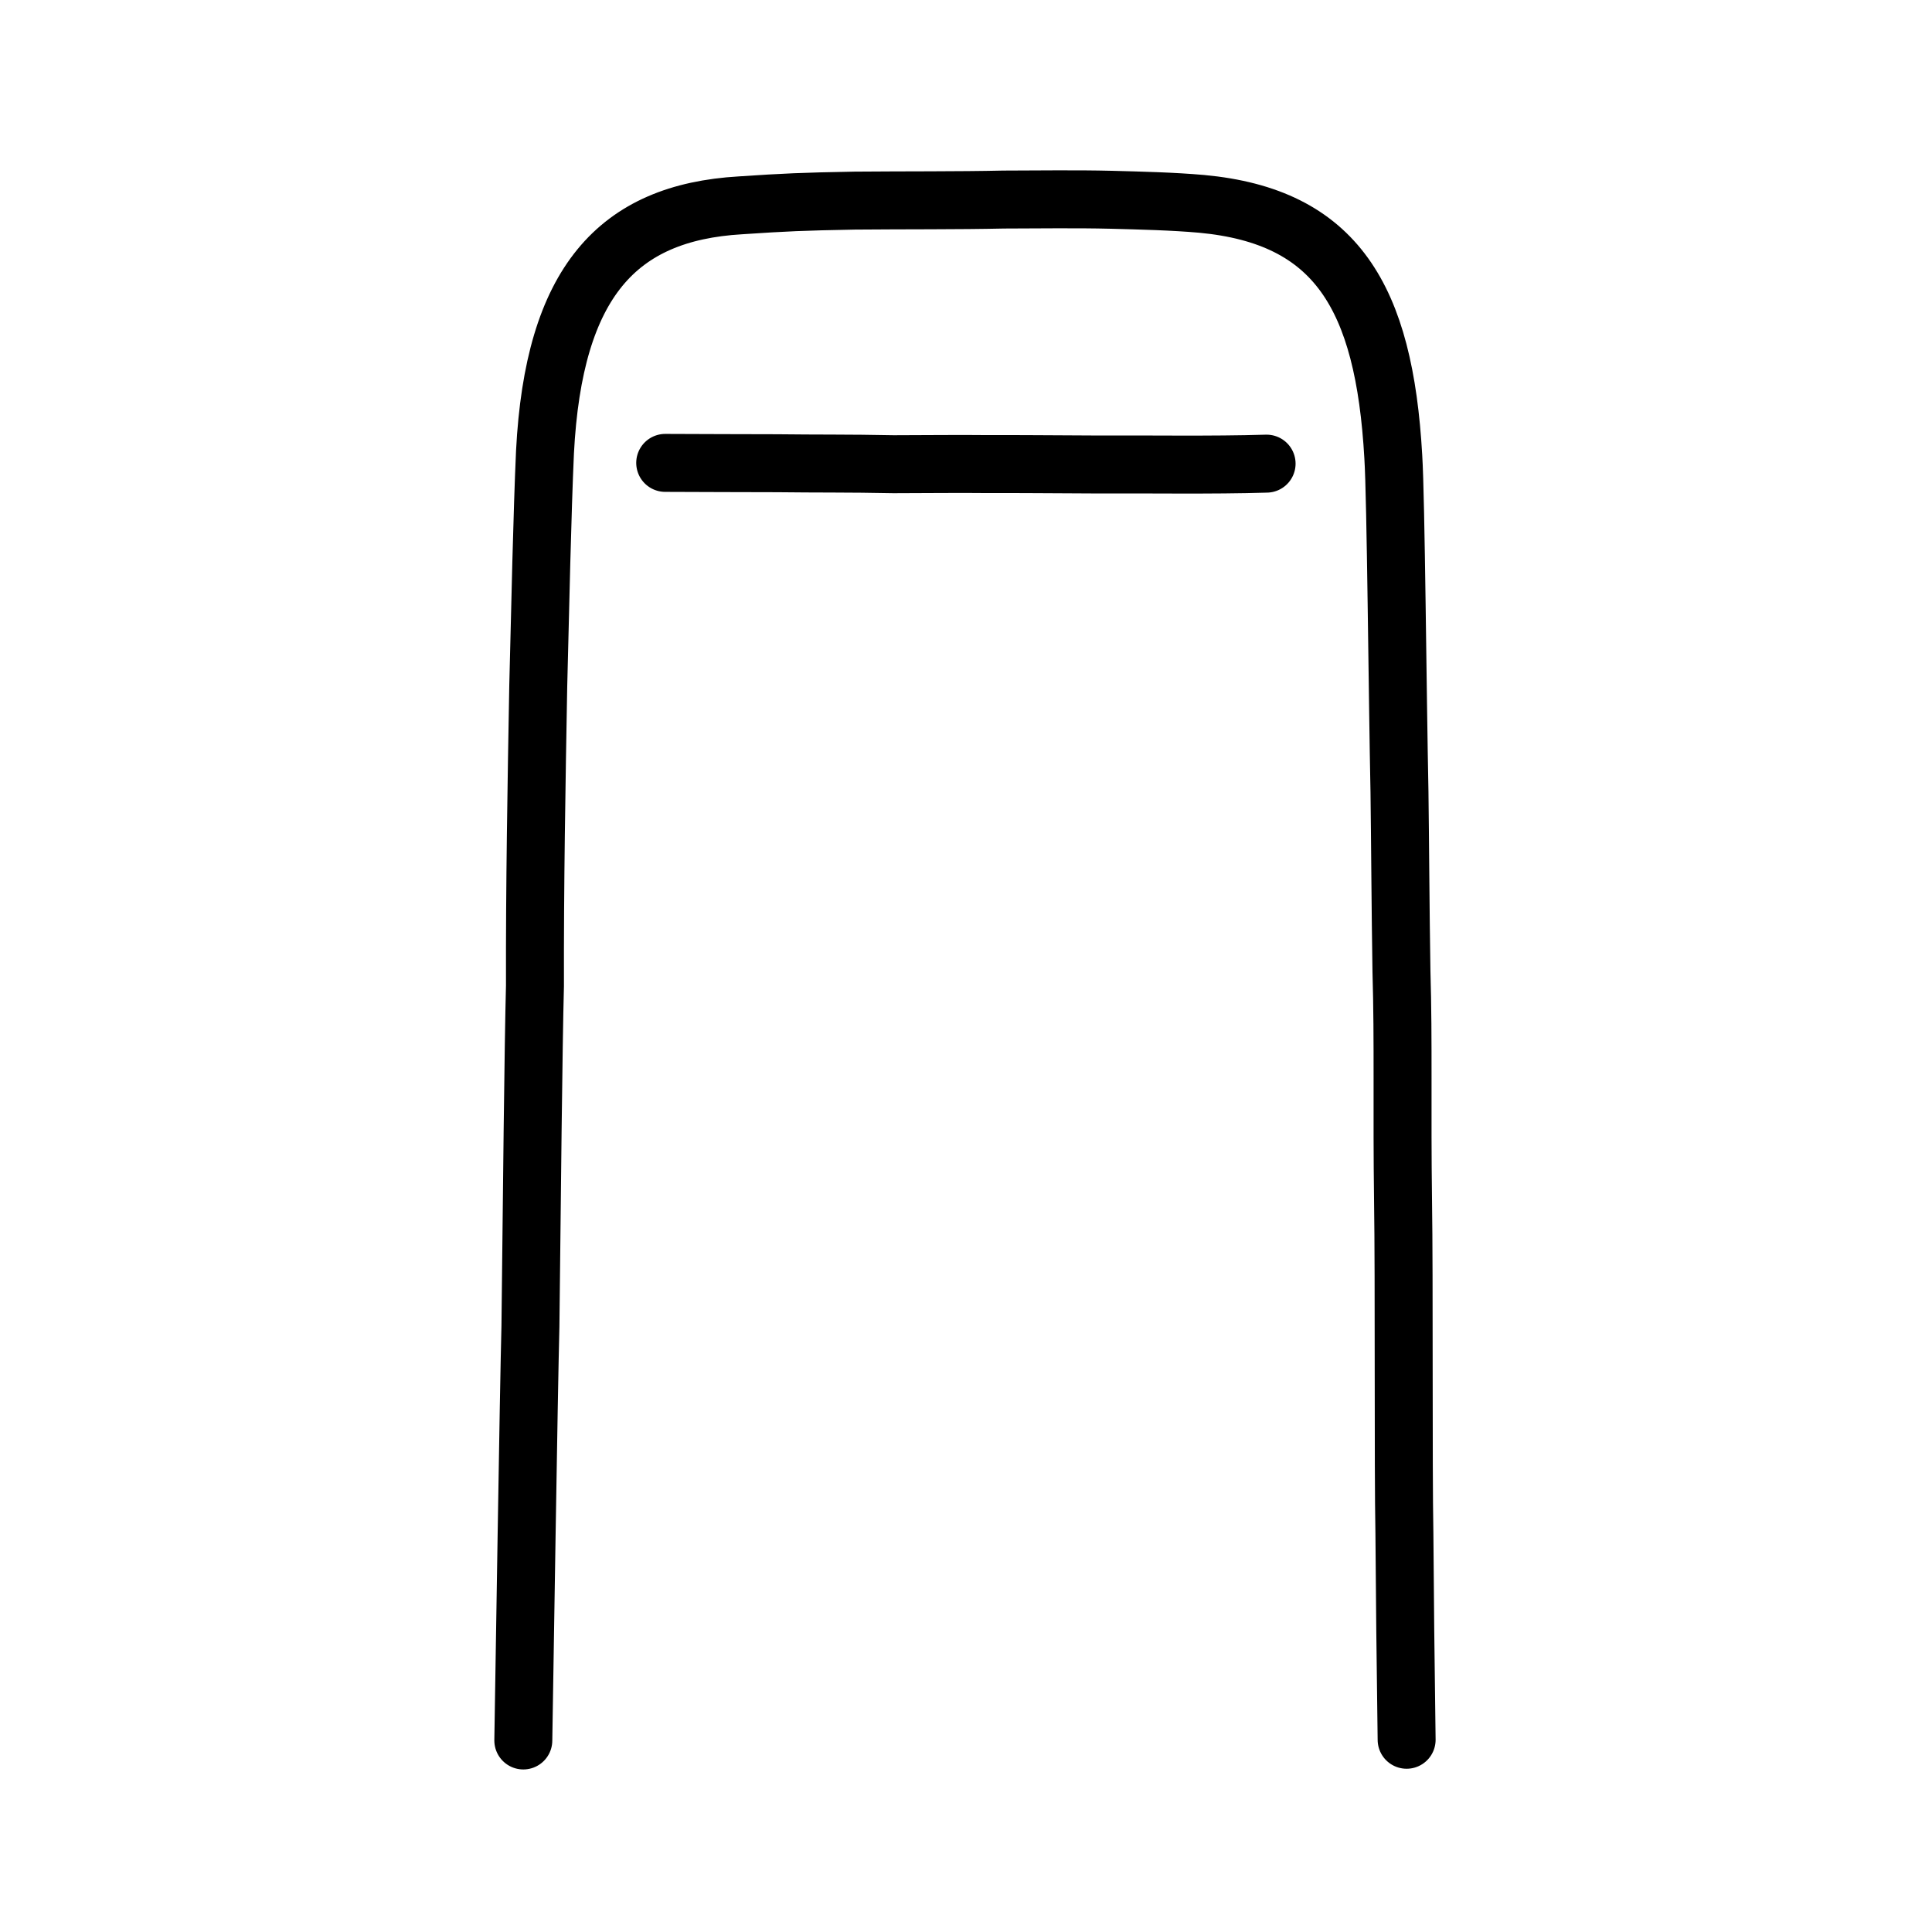 <?xml version="1.0" encoding="UTF-8" standalone="no"?>
<!-- Created with Inkscape (http://www.inkscape.org/) -->

<svg
   xmlns:dc="http://purl.org/dc/elements/1.1/"
   xmlns:cc="http://creativecommons.org/ns#"
   xmlns:rdf="http://www.w3.org/1999/02/22-rdf-syntax-ns#"
   xmlns:svg="http://www.w3.org/2000/svg"
   xmlns="http://www.w3.org/2000/svg"
   xmlns:sodipodi="http://sodipodi.sourceforge.net/DTD/sodipodi-0.dtd"
   xmlns:inkscape="http://www.inkscape.org/namespaces/inkscape"
   width="200px"
   height="200px"
   viewBox="0 0 200 200"
   version="1.1"
   id="SVGRoot"
   inkscape:version="0.92.3 (2405546, 2018-03-11)"
   sodipodi:docname="2053css.svg">
  <sodipodi:namedview
     id="base"
     pagecolor="#ffffff"
     bordercolor="#666666"
     borderopacity="1.0"
     inkscape:pageopacity="0.0"
     inkscape:pageshadow="2"
     inkscape:zoom="3.6203868"
     inkscape:cx="95.639597"
     inkscape:cy="97.412094"
     inkscape:document-units="px"
     inkscape:current-layer="layer1"
     showgrid="true"
     inkscape:window-width="1079"
     inkscape:window-height="921"
     inkscape:window-x="159"
     inkscape:window-y="102"
     inkscape:window-maximized="0"
     inkscape:snap-global="false">
    <inkscape:grid
       type="xygrid"
       id="grid7349" />
  </sodipodi:namedview>
  <defs
     id="defs6787" />
  <g
     id="layer1"
     inkscape:groupmode="layer"
     inkscape:label="レイヤー 1">
    <path
       style="fill:none;stroke:#000000;stroke-width:6;stroke-linecap:round;stroke-linejoin:round;stroke-miterlimit:4;stroke-dasharray:none;stroke-opacity:1"
       d="m 54.173,180.173 c 0.127,-7.389 0.557,-36.107 0.737,-42.853 0.147,-13.34 0.305,-29.153 0.469,-35.265 -0.026,-10.312 0.159,-20.977 0.34,-31.027 0.207,-8.292 0.412,-17.862 0.698,-24.232 0.903,-17.569 7.487,-24.792 20.231,-25.54 4.722,-0.314 6.347,-0.387 11.855,-0.489 5.102,-0.046 10.739,-0.005 15.396,-0.11 3.369,-0.004 7.512,-0.068 11.152,0.023 3.099,0.084 6.319,0.156 9.342,0.423 13.915,1.298 18.903,9.6 19.84,26.178 0.277,4.349 0.436,24.85 0.641,34.688 0.066,4.809 0.101,12.172 0.205,18.591 0.215,7.241 0.036,14.404 0.163,23.698 0.125,8.098 0.01,27.603 0.142,34.5 0.04,6.087 0.12,13.571 0.23,21.341"
       id="path4566"
       inkscape:connector-curvature="0"
       sodipodi:nodetypes="cccccccccccccccc" />
    <path
       style="fill:none;stroke:#000000;stroke-width:6;stroke-linecap:round;stroke-linejoin:round;stroke-miterlimit:4;stroke-dasharray:none;stroke-opacity:1"
       d="m 68.862,47.918 c 3.85,0.028 8.49,0.018 11.57,0.035 4.177,0.053 7.345,0.006 12.072,0.102 3.395,-0.008 7.107,-0.045 9.475,-0.015 2.706,-0.015 7.34,0.026 11.552,0.043 5.179,-0.03 11.893,0.086 17.587,-0.087"
       id="path4568-3-3"
       inkscape:connector-curvature="0"
       sodipodi:nodetypes="cccccc" />
  </g>
</svg>

